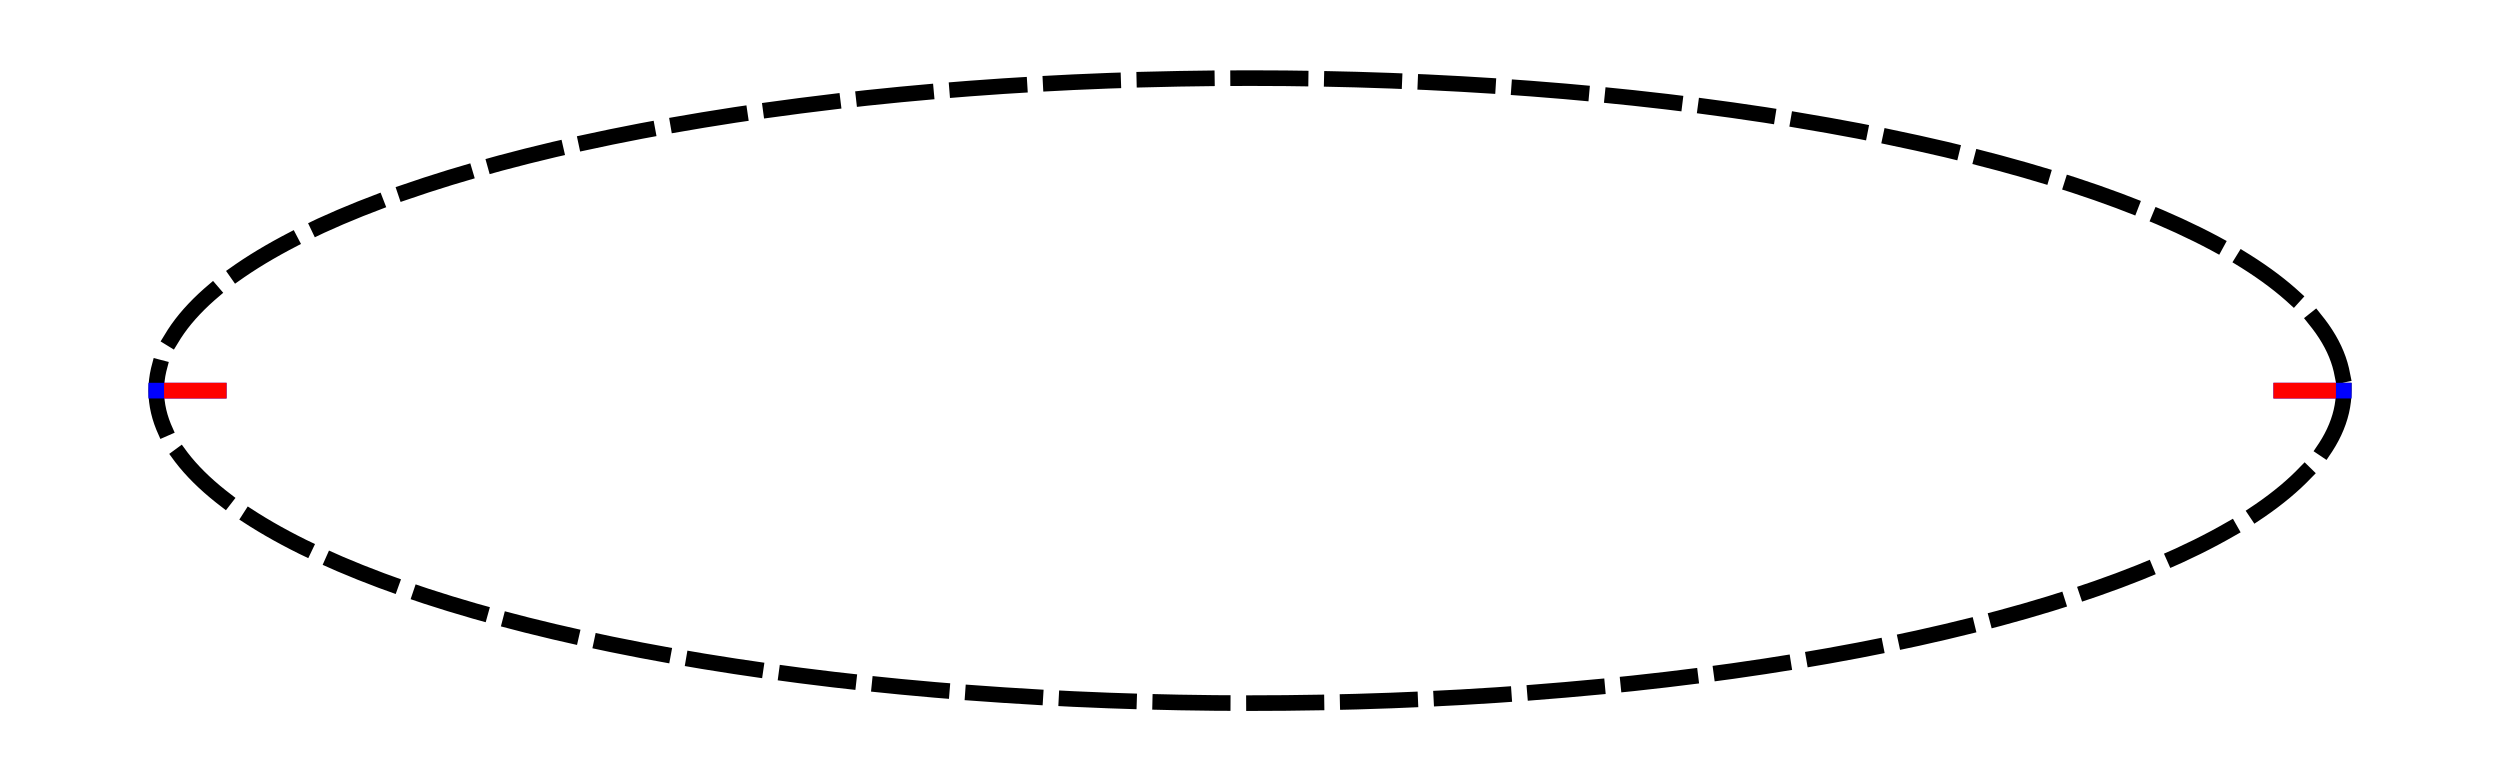 <svg xmlns="http://www.w3.org/2000/svg"
     xmlns:xlink="http://www.w3.org/1999/xlink"
     width="160" height="50">
  <defs>
    <g id="terminal" stroke-width="1" stroke-linecap="square">
      <line x1="0" y1="0" x2="0" y2="4" stroke="#0000FF" />
      <line x1="0" y1="1" x2="0" y2="4" stroke="#FF0000" />
    </g>
  </defs>
  <g transform="translate(80,5)" stroke-linecap="square">
    <ellipse cx="0" cy="20" rx="70" ry="20" stroke-dasharray="4,2" stroke-width="1" fill="none" stroke="#000000" />
    <use xlink:href="#terminal" x="70" y="20" transform="rotate(90 70 20)" />
    <use xlink:href="#terminal" x="-70" y="20" transform="rotate(270 -70 20)" />
  </g>
  Your Browser does not support inline SVG!
</svg>

